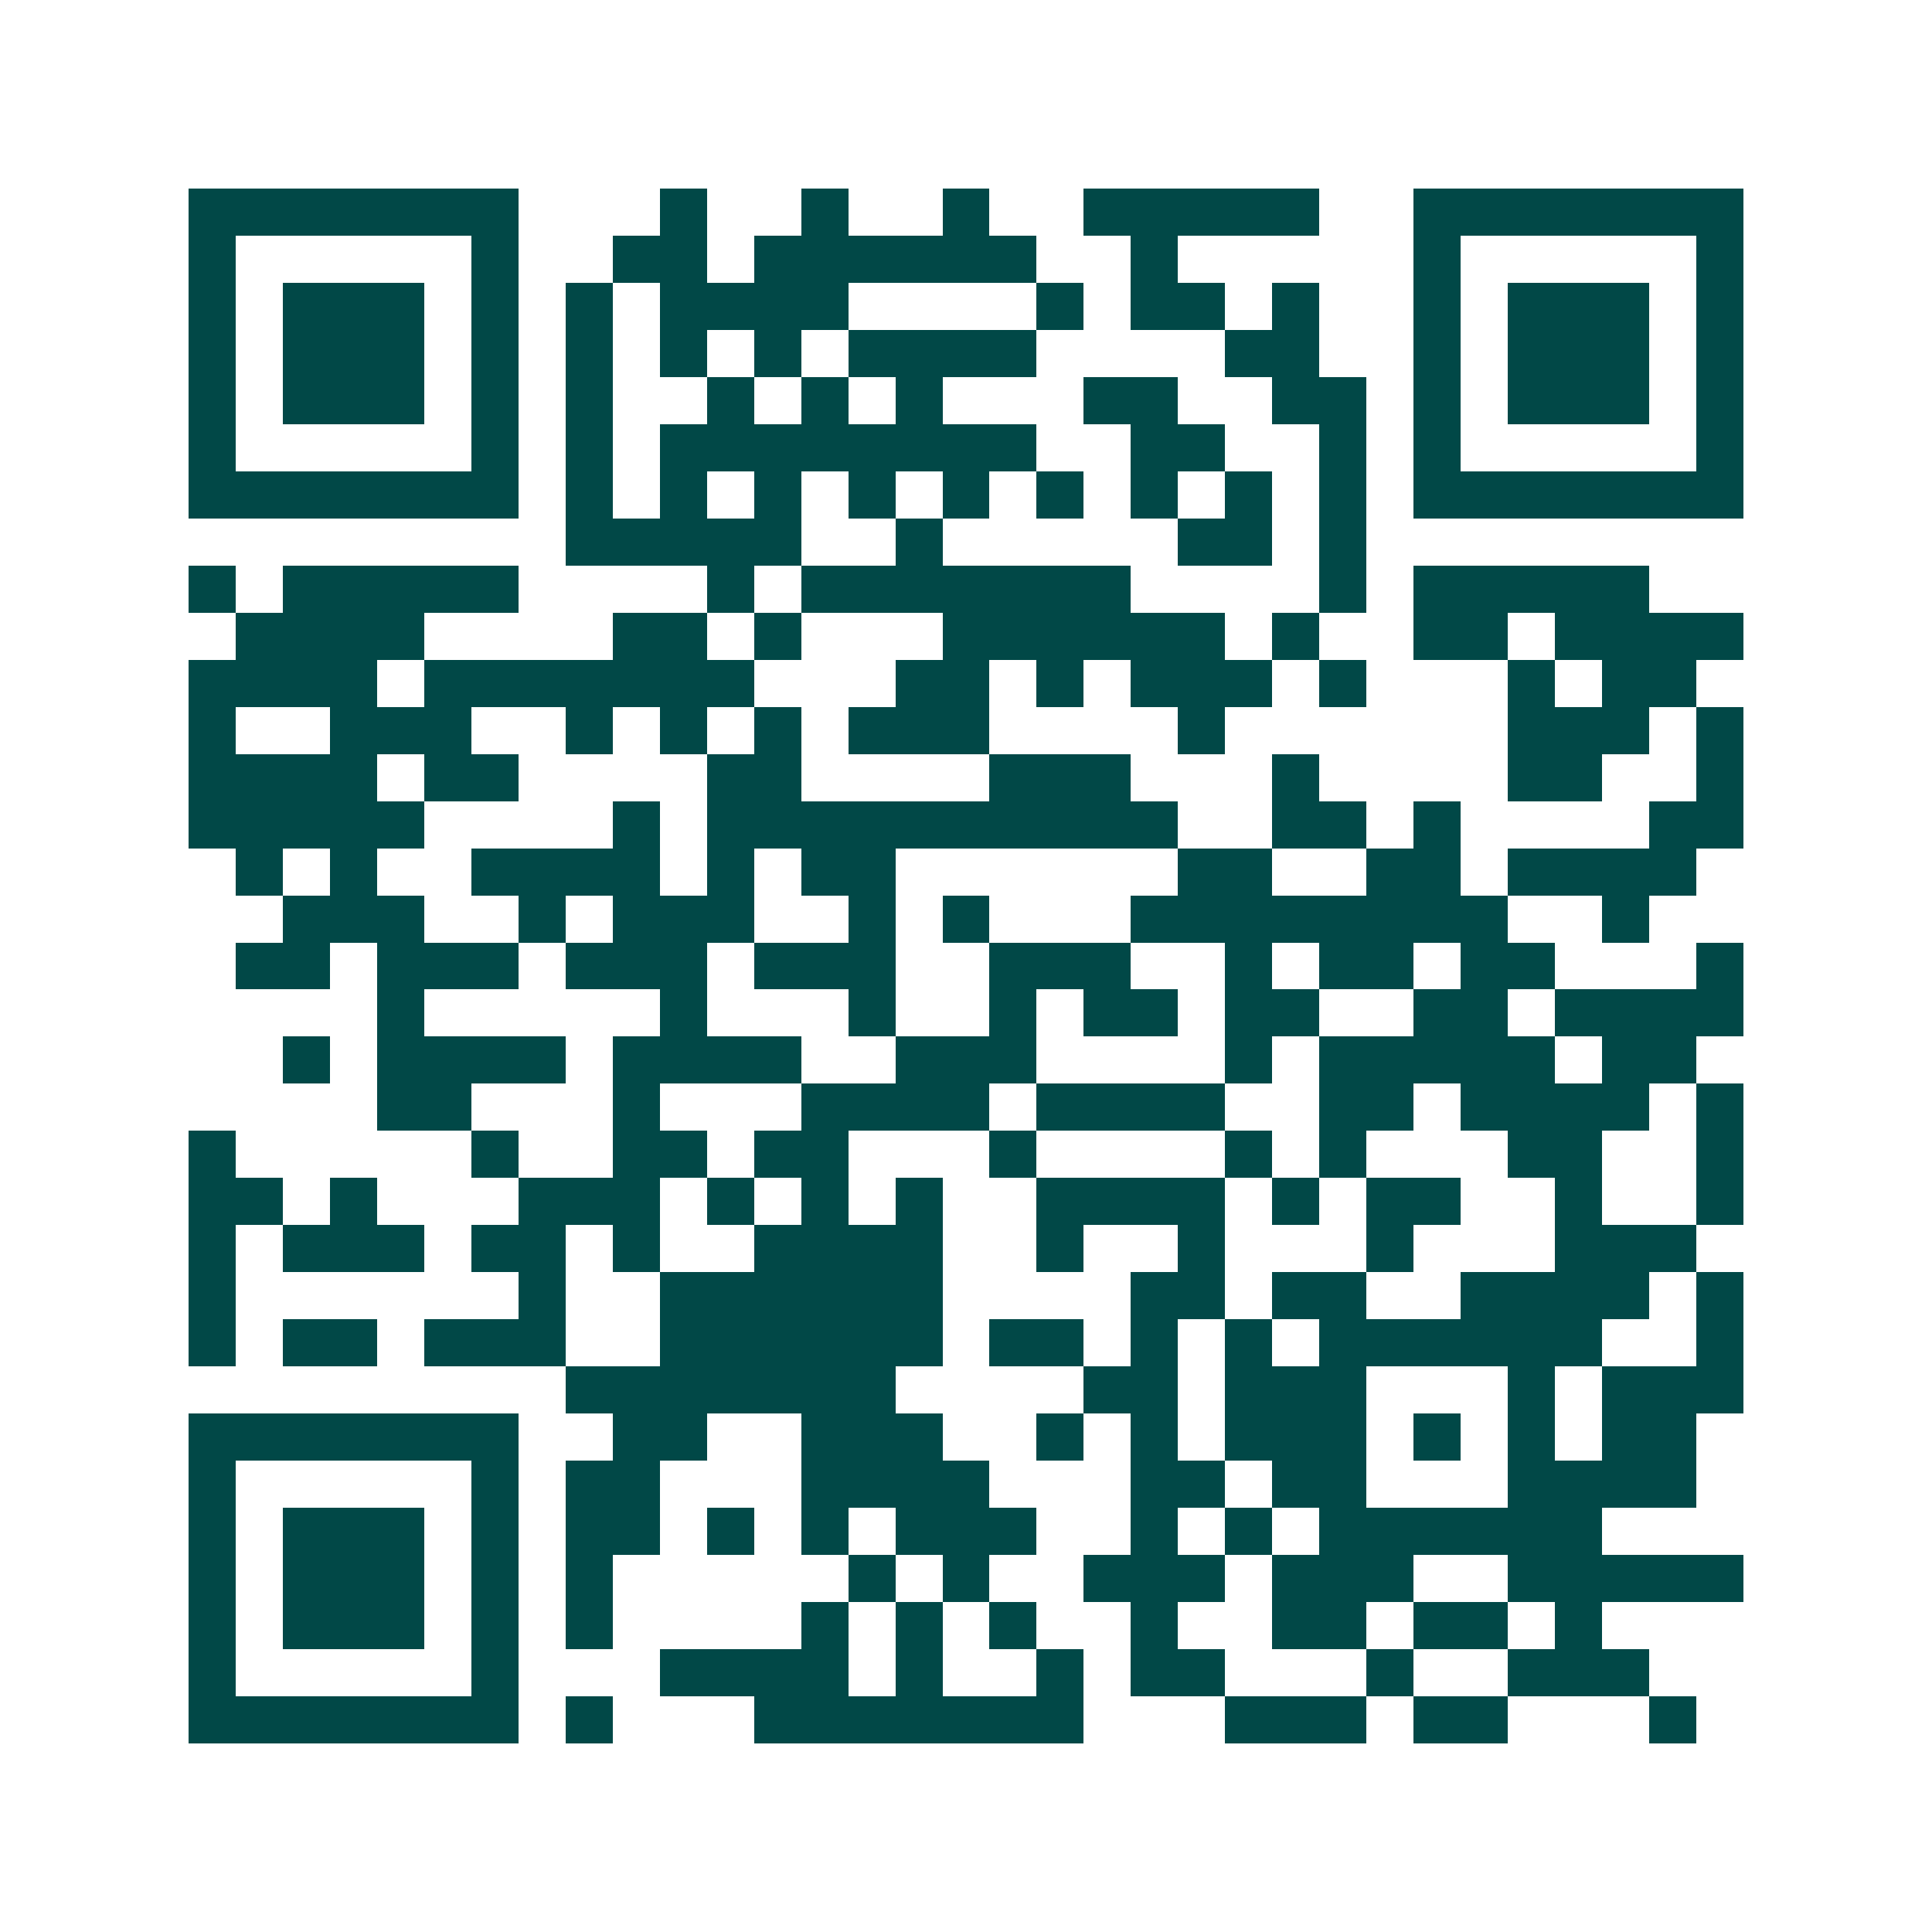 <svg xmlns="http://www.w3.org/2000/svg" width="200" height="200" viewBox="0 0 41 41" shape-rendering="crispEdges"><path fill="#ffffff" d="M0 0h41v41H0z"/><path stroke="#014847" d="M4 4.5h7m3 0h1m2 0h1m2 0h1m2 0h5m2 0h7M4 5.5h1m5 0h1m2 0h2m1 0h6m2 0h1m5 0h1m5 0h1M4 6.5h1m1 0h3m1 0h1m1 0h1m1 0h4m4 0h1m1 0h2m1 0h1m2 0h1m1 0h3m1 0h1M4 7.5h1m1 0h3m1 0h1m1 0h1m1 0h1m1 0h1m1 0h4m4 0h2m2 0h1m1 0h3m1 0h1M4 8.5h1m1 0h3m1 0h1m1 0h1m2 0h1m1 0h1m1 0h1m3 0h2m2 0h2m1 0h1m1 0h3m1 0h1M4 9.5h1m5 0h1m1 0h1m1 0h8m2 0h2m2 0h1m1 0h1m5 0h1M4 10.5h7m1 0h1m1 0h1m1 0h1m1 0h1m1 0h1m1 0h1m1 0h1m1 0h1m1 0h1m1 0h7M12 11.5h5m2 0h1m5 0h2m1 0h1M4 12.5h1m1 0h5m4 0h1m1 0h7m4 0h1m1 0h5M5 13.5h4m4 0h2m1 0h1m3 0h6m1 0h1m2 0h2m1 0h4M4 14.5h4m1 0h7m3 0h2m1 0h1m1 0h3m1 0h1m3 0h1m1 0h2M4 15.5h1m2 0h3m2 0h1m1 0h1m1 0h1m1 0h3m4 0h1m6 0h3m1 0h1M4 16.5h4m1 0h2m4 0h2m4 0h3m3 0h1m4 0h2m2 0h1M4 17.5h5m4 0h1m1 0h10m2 0h2m1 0h1m4 0h2M5 18.5h1m1 0h1m2 0h4m1 0h1m1 0h2m6 0h2m2 0h2m1 0h4M6 19.5h3m2 0h1m1 0h3m2 0h1m1 0h1m3 0h8m2 0h1M5 20.5h2m1 0h3m1 0h3m1 0h3m2 0h3m2 0h1m1 0h2m1 0h2m3 0h1M8 21.5h1m5 0h1m3 0h1m2 0h1m1 0h2m1 0h2m2 0h2m1 0h4M6 22.5h1m1 0h4m1 0h4m2 0h3m4 0h1m1 0h5m1 0h2M8 23.5h2m3 0h1m3 0h4m1 0h4m2 0h2m1 0h4m1 0h1M4 24.5h1m5 0h1m2 0h2m1 0h2m3 0h1m4 0h1m1 0h1m3 0h2m2 0h1M4 25.5h2m1 0h1m3 0h3m1 0h1m1 0h1m1 0h1m2 0h4m1 0h1m1 0h2m2 0h1m2 0h1M4 26.5h1m1 0h3m1 0h2m1 0h1m2 0h4m2 0h1m2 0h1m3 0h1m3 0h3M4 27.5h1m6 0h1m2 0h6m4 0h2m1 0h2m2 0h4m1 0h1M4 28.5h1m1 0h2m1 0h3m2 0h6m1 0h2m1 0h1m1 0h1m1 0h6m2 0h1M12 29.5h7m4 0h2m1 0h3m3 0h1m1 0h3M4 30.5h7m2 0h2m2 0h3m2 0h1m1 0h1m1 0h3m1 0h1m1 0h1m1 0h2M4 31.5h1m5 0h1m1 0h2m3 0h4m3 0h2m1 0h2m3 0h4M4 32.5h1m1 0h3m1 0h1m1 0h2m1 0h1m1 0h1m1 0h3m2 0h1m1 0h1m1 0h6M4 33.5h1m1 0h3m1 0h1m1 0h1m5 0h1m1 0h1m2 0h3m1 0h3m2 0h5M4 34.5h1m1 0h3m1 0h1m1 0h1m4 0h1m1 0h1m1 0h1m2 0h1m2 0h2m1 0h2m1 0h1M4 35.5h1m5 0h1m3 0h4m1 0h1m2 0h1m1 0h2m3 0h1m2 0h3M4 36.5h7m1 0h1m3 0h7m3 0h3m1 0h2m3 0h1"/></svg>
